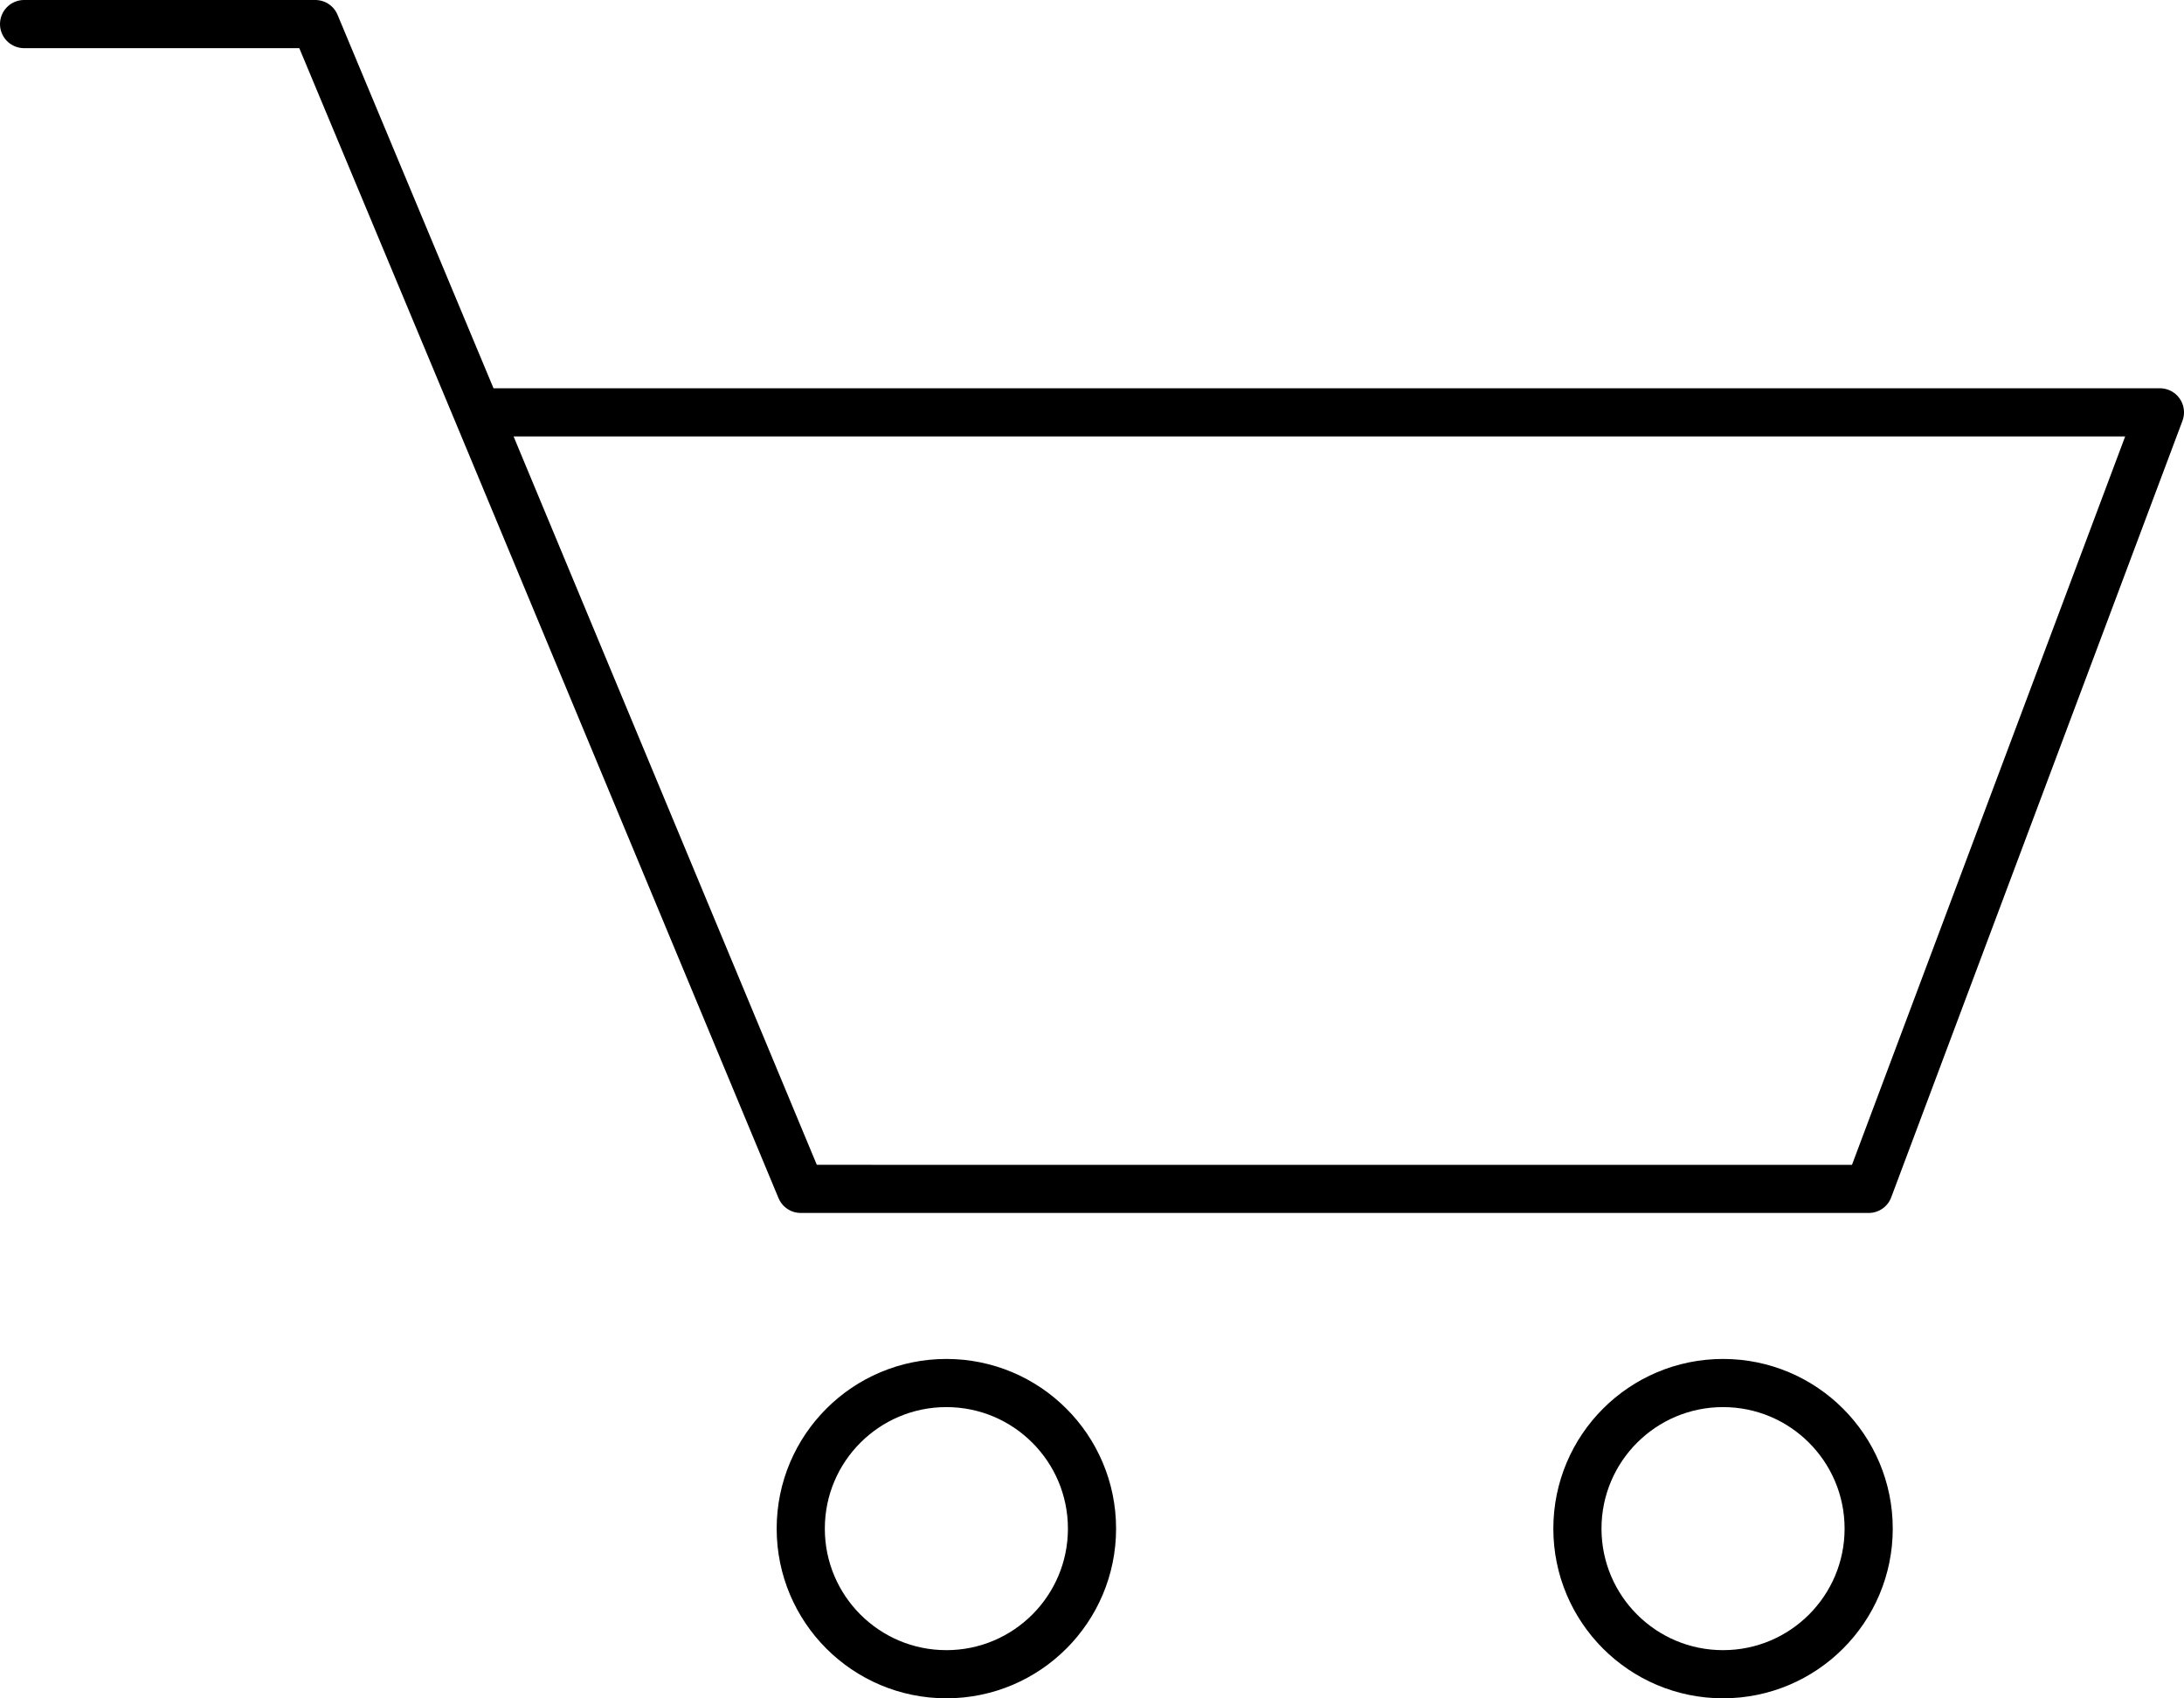 <svg xmlns="http://www.w3.org/2000/svg" width="45.352" height="35.272" viewBox="0 0 45.352 35.272"><g fill="none" stroke="#000" stroke-linecap="round" stroke-linejoin="round" stroke-miterlimit="10"><path d="M.5.5h6.048l3.367 8.064M38.804 8.564h6.048l-6.048 16.128H16.628L9.915 8.564h8.729z"/><circle cx="19.652" cy="31.748" r="3.024"/><circle cx="35.78" cy="31.748" r="3.024"/></g></svg>
